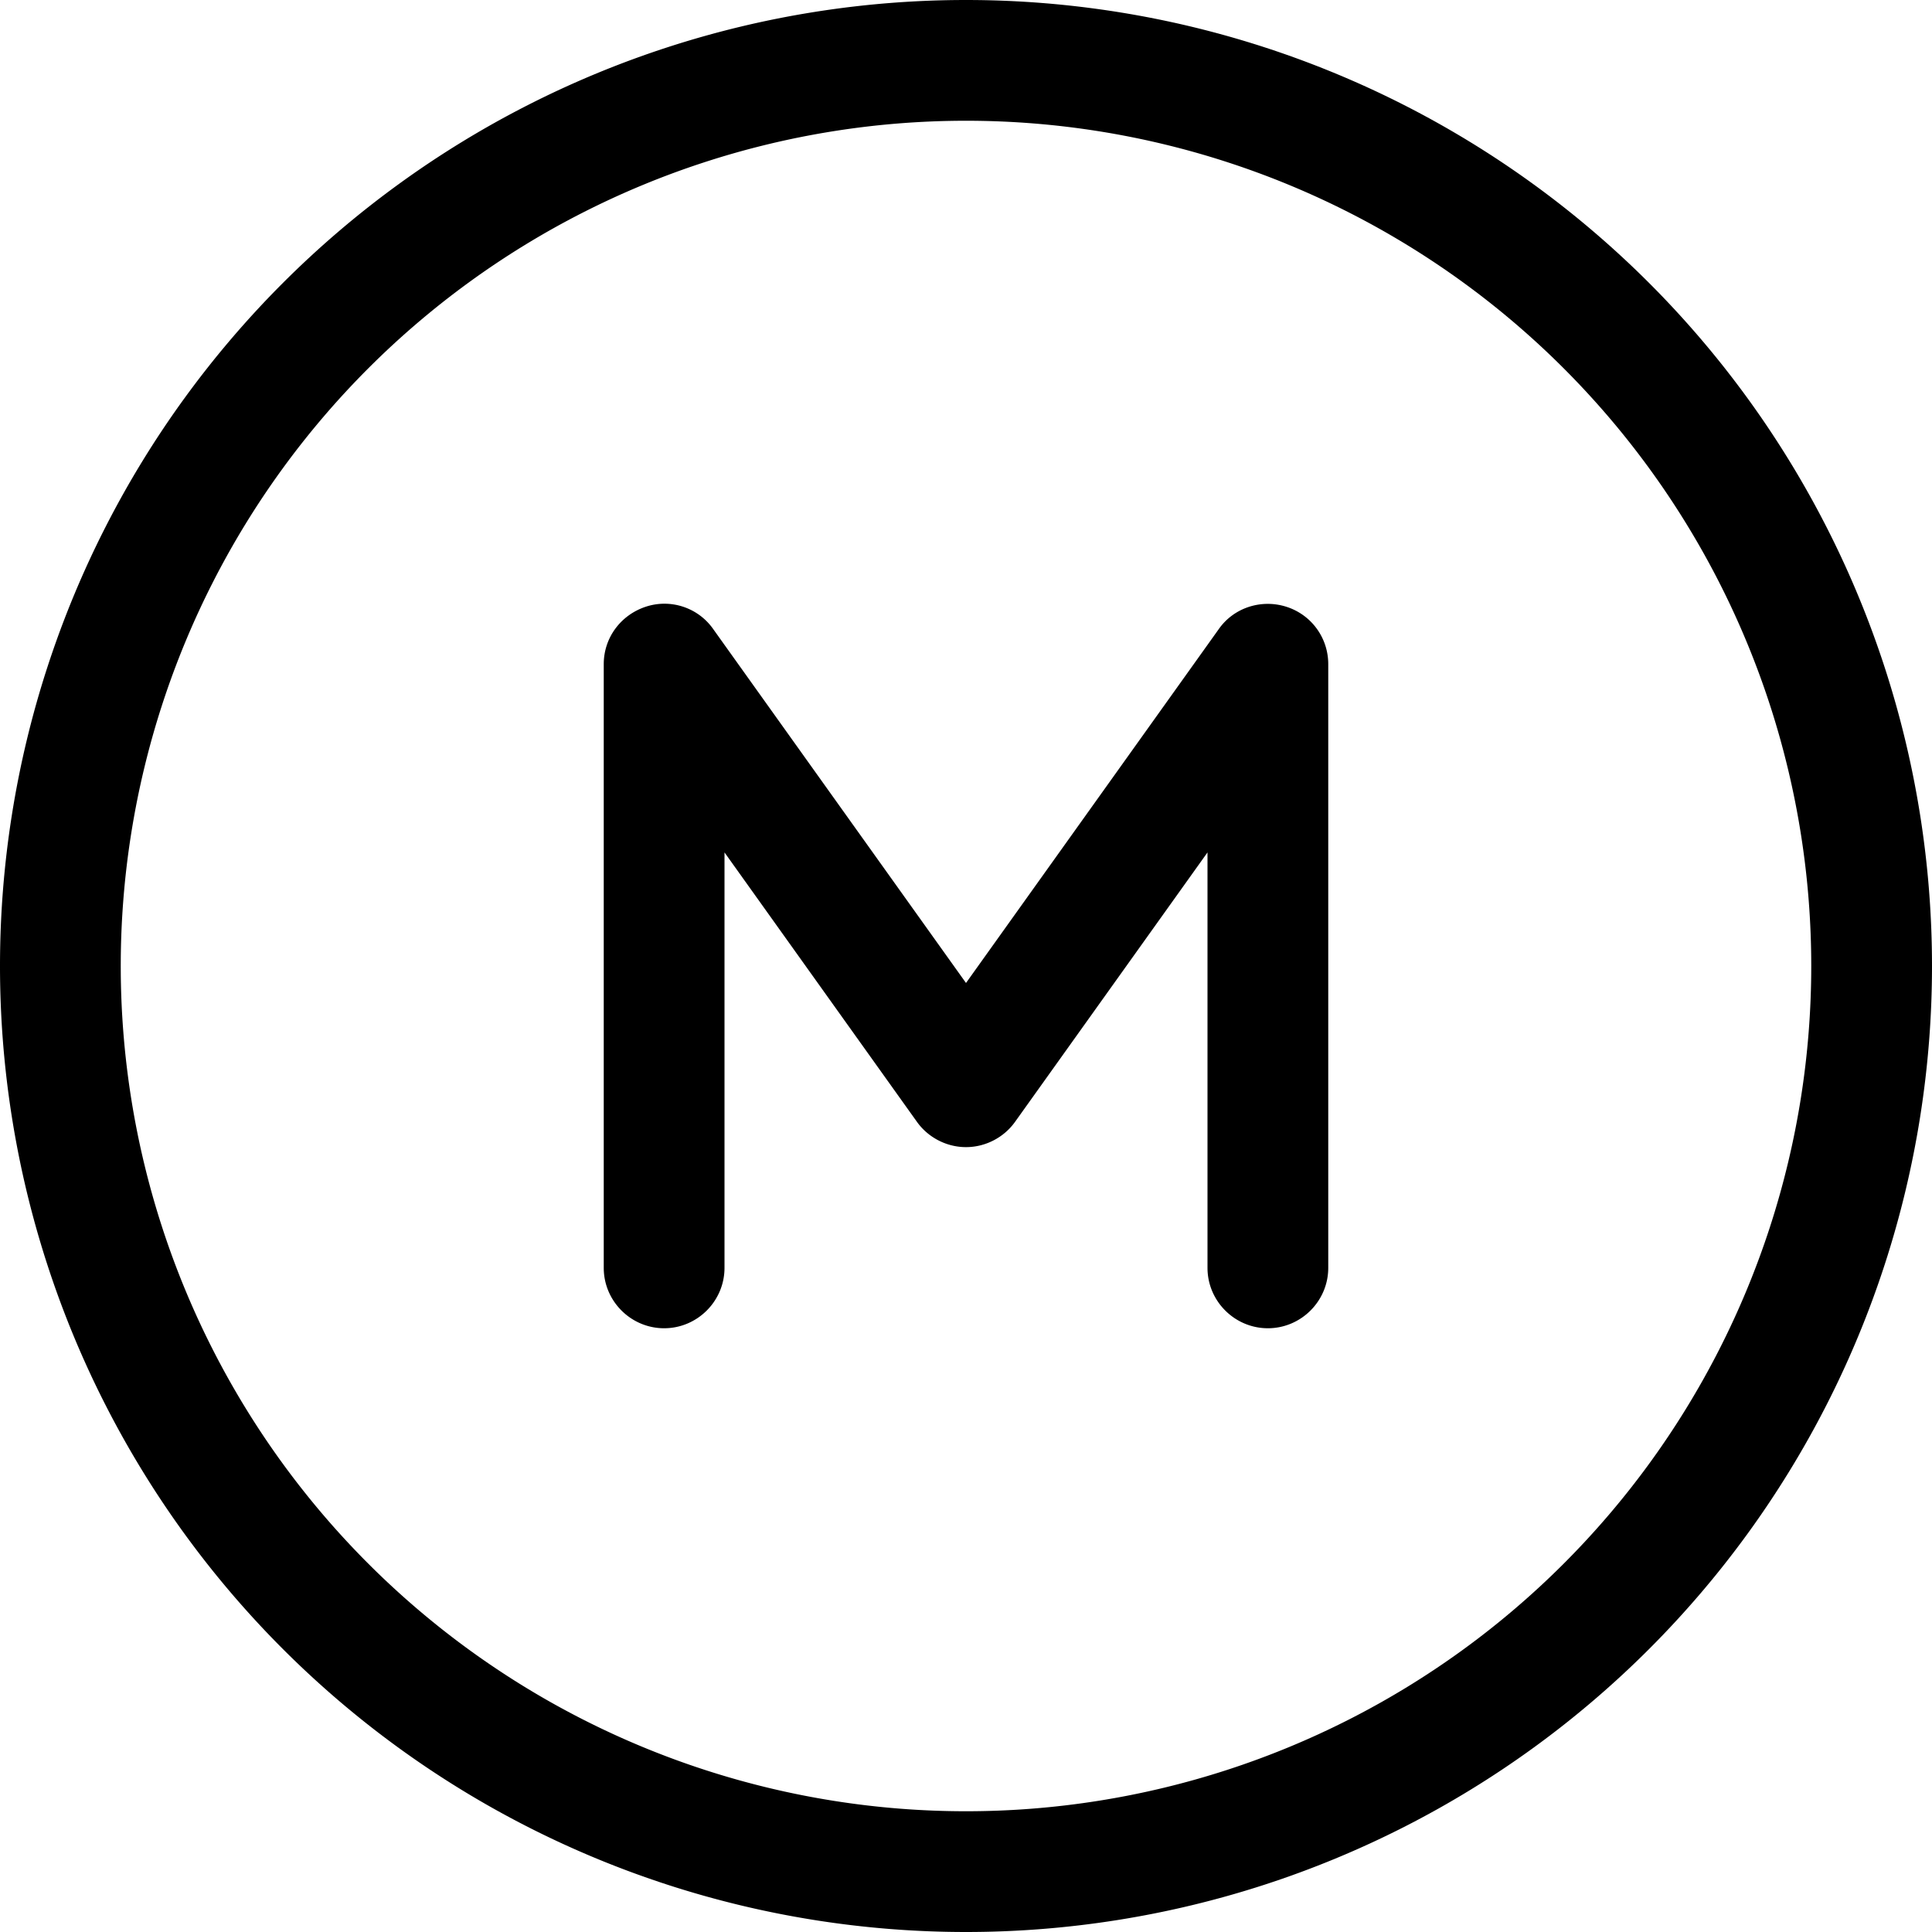 <svg xmlns="http://www.w3.org/2000/svg" viewBox="0 0 512 512"><!--! Font Awesome Pro 7.0.0 by @fontawesome - https://fontawesome.com License - https://fontawesome.com/license (Commercial License) Copyright 2025 Fonticons, Inc. --><path fill="currentColor" d="M256 32a224 224 0 1 1 0 448 224 224 0 1 1 0-448zm0 480a256 256 0 1 0 0-512 256 256 0 1 0 0 512zM189 166.7c-4-5.7-11.3-8.1-17.9-5.9S160 169 160 176l0 160c0 8.8 7.2 16 16 16s16-7.2 16-16l0-110.1 51 71.4c3 4.2 7.9 6.7 13 6.7s10-2.5 13-6.7l51-71.4 0 110.1c0 8.8 7.2 16 16 16s16-7.2 16-16l0-160c0-7-4.5-13.1-11.1-15.2S327 161 323 166.7l-67 93.8-67-93.8z"/></svg>